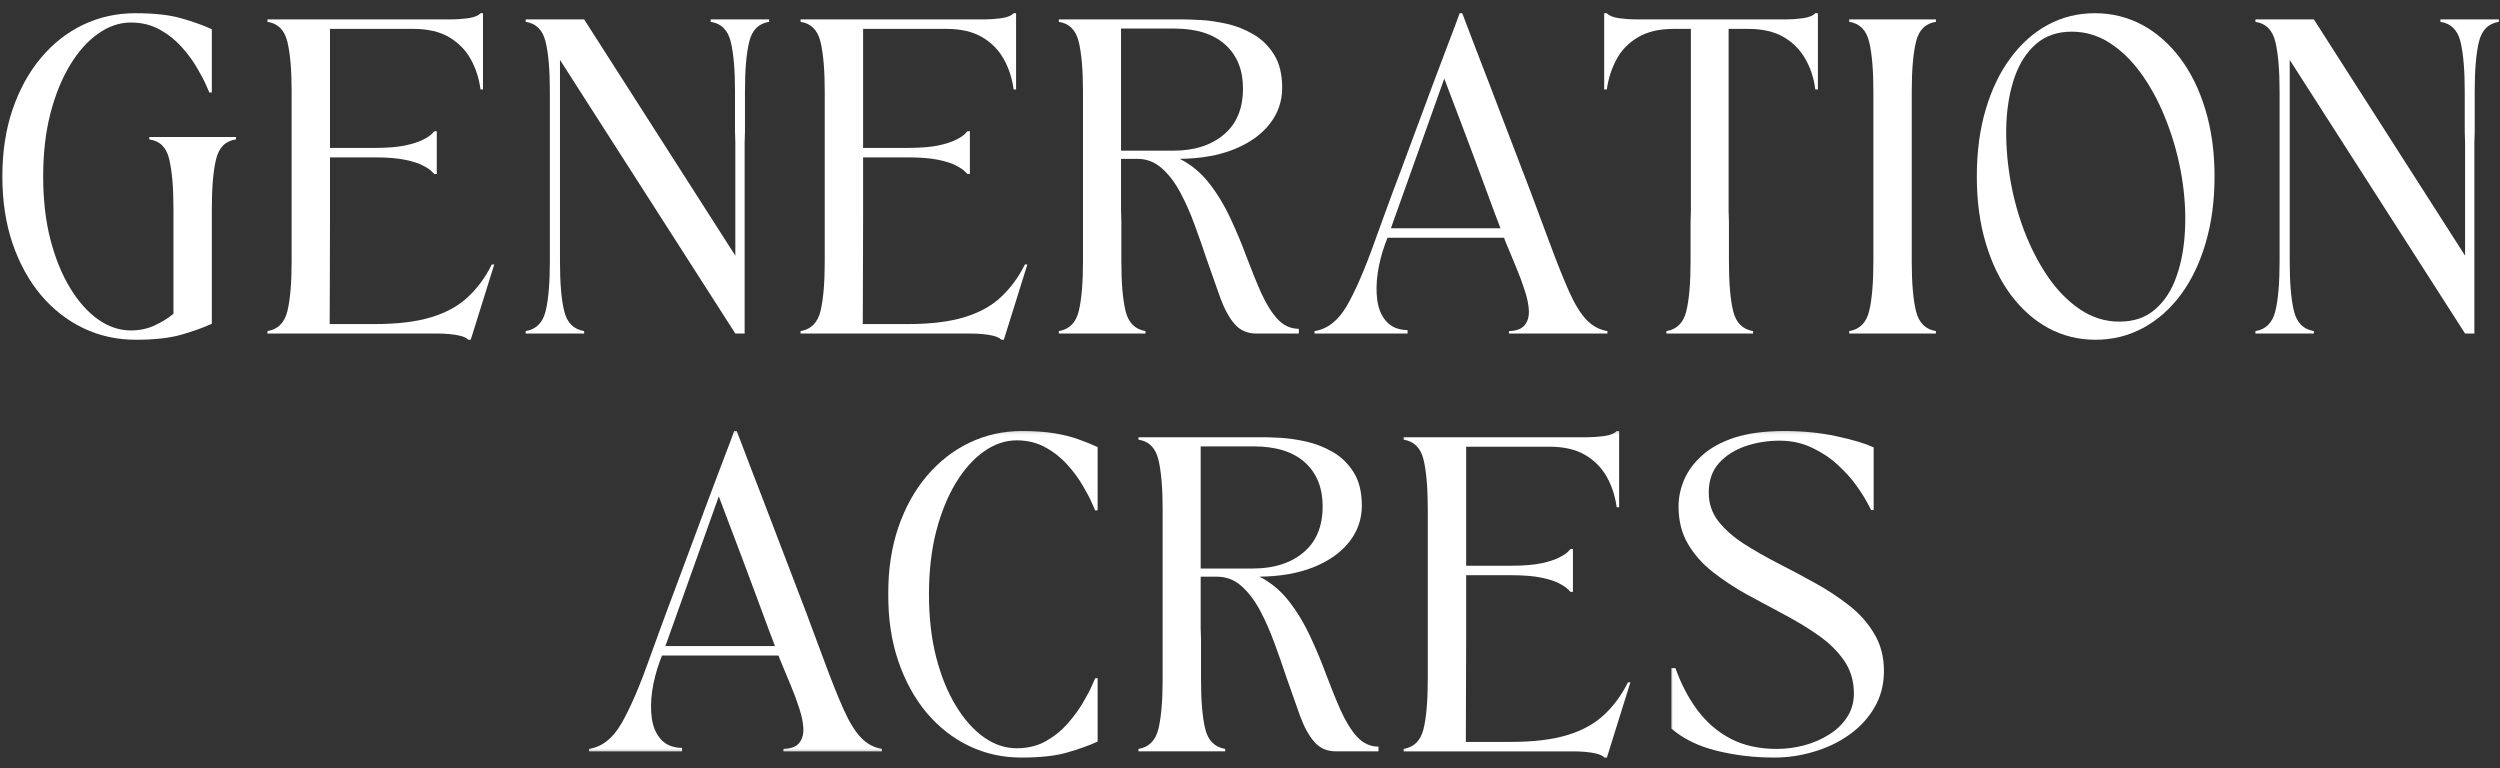 <svg width="319" height="98" viewBox="0 0 319 98" fill="none" xmlns="http://www.w3.org/2000/svg">
<rect x="0" y="0" width="319" height="98" fill="#333333" stroke="none"/>
<g clip-path="url(#clip0_19768_133565)">
<mask id="mask0_19768_133565" style="mask-type:luminance" maskUnits="userSpaceOnUse" x="-3" y="0" width="327" height="59">
<path d="M323.667 0.334H-3V59.001H323.667V0.334Z" fill="white"/>
</mask>
<g mask="url(#mask0_19768_133565)">
<path d="M17.301 43.352C14.91 43.352 12.686 42.857 10.634 41.873C8.577 40.889 6.77 39.477 5.217 37.644C3.676 35.8 2.467 33.597 1.592 31.04C0.728 28.488 0.301 25.644 0.301 22.519C0.301 19.394 0.728 16.555 1.592 13.998C2.467 11.446 3.665 9.248 5.197 7.415C6.738 5.571 8.535 4.154 10.592 3.165C12.66 2.18 14.884 1.686 17.259 1.686C19.686 1.686 21.639 1.904 23.113 2.331C24.598 2.748 25.905 3.217 27.03 3.727V11.81H26.717C26.717 11.81 26.582 11.514 26.322 10.915C26.072 10.321 25.681 9.576 25.155 8.686C24.639 7.785 23.988 6.894 23.197 6.019C22.415 5.133 21.488 4.389 20.405 3.79C19.322 3.18 18.082 2.873 16.697 2.873C15.249 2.873 13.863 3.347 12.53 4.29C11.197 5.222 9.999 6.555 8.947 8.29C7.889 10.029 7.051 12.097 6.426 14.498C5.811 16.904 5.509 19.576 5.509 22.519C5.509 25.467 5.811 28.139 6.426 30.54C7.051 32.946 7.889 35.014 8.947 36.748C9.999 38.488 11.197 39.826 12.53 40.769C13.863 41.701 15.249 42.165 16.697 42.165C17.79 42.165 18.79 41.956 19.697 41.54C20.613 41.123 21.426 40.623 22.134 40.04V26.644C22.134 23.925 21.952 21.811 21.592 20.311C21.244 18.811 20.395 17.972 19.051 17.79V17.477H30.113V17.79C28.78 17.972 27.931 18.811 27.572 20.311C27.207 21.811 27.03 23.925 27.03 26.644V41.31C25.905 41.826 24.603 42.29 23.134 42.706C21.676 43.133 19.728 43.352 17.301 43.352Z" fill="white"/>
<path d="M34.129 42.248C35.462 42.029 36.306 41.18 36.671 39.706C37.03 38.222 37.212 36.113 37.212 33.373C37.212 29.748 37.212 26.134 37.212 22.519C37.212 18.91 37.212 15.29 37.212 11.665C37.212 8.93 37.03 6.821 36.671 5.331C36.306 3.831 35.462 2.988 34.129 2.79V2.477H57.629C58.212 2.477 58.9 2.43 59.691 2.331C60.483 2.222 61.025 2.008 61.316 1.686H61.629V11.415H61.316C61.118 9.972 60.697 8.675 60.046 7.519C59.389 6.352 58.467 5.425 57.275 4.727C56.092 4.035 54.577 3.686 52.733 3.686H42.108V18.873H47.837C49.421 18.873 50.712 18.769 51.712 18.561C52.712 18.342 53.473 18.092 54.004 17.811C54.546 17.535 54.91 17.29 55.108 17.081C55.316 16.863 55.421 16.748 55.421 16.748H55.733V22.206H55.421C55.421 22.206 55.316 22.102 55.108 21.894C54.91 21.675 54.546 21.425 54.004 21.144C53.473 20.852 52.712 20.602 51.712 20.394C50.712 20.186 49.421 20.081 47.837 20.081H42.108C42.108 22.779 42.108 25.456 42.108 28.123C42.108 30.779 42.098 33.248 42.087 35.54C42.072 37.821 42.066 39.758 42.066 41.352H47.796C50.712 41.352 53.118 41.06 55.025 40.477C56.941 39.894 58.504 39.035 59.712 37.894C60.931 36.758 61.947 35.373 62.754 33.748H63.066L60.066 43.352H59.754C59.556 43.144 59.223 42.977 58.754 42.852C58.296 42.738 57.801 42.665 57.275 42.623C56.759 42.581 56.301 42.56 55.9 42.56H34.129V42.248Z" fill="white"/>
<path d="M67.078 2.477H74.537L93.828 32.622V22.518C93.828 21.185 93.828 20.195 93.828 19.539C93.828 18.888 93.828 18.43 93.828 18.164C93.828 17.888 93.818 17.674 93.807 17.518C93.792 17.352 93.787 17.102 93.787 16.768C93.787 16.435 93.787 15.883 93.787 15.102C93.787 14.325 93.787 13.18 93.787 11.664C93.787 8.93 93.604 6.82 93.245 5.331C92.88 3.831 92.026 2.987 90.682 2.789V2.477H98.141V2.789C96.807 2.987 95.958 3.831 95.599 5.331C95.234 6.82 95.057 8.93 95.057 11.664C95.057 13.18 95.057 14.325 95.057 15.102C95.057 15.883 95.057 16.435 95.057 16.768C95.057 17.102 95.047 17.352 95.037 17.518C95.021 17.674 95.016 17.888 95.016 18.164C95.016 18.43 95.016 18.888 95.016 19.539C95.016 20.195 95.016 21.185 95.016 22.518V42.56H93.828L71.453 7.643C71.453 11.925 71.453 16.206 71.453 20.497C71.453 24.789 71.453 29.081 71.453 33.372C71.453 36.112 71.63 38.221 71.995 39.706C72.354 41.18 73.203 42.029 74.537 42.247V42.56H67.078V42.247C68.412 42.029 69.255 41.18 69.62 39.706C69.979 38.221 70.162 36.112 70.162 33.372C70.162 29.747 70.162 26.133 70.162 22.518C70.162 18.909 70.162 15.289 70.162 11.664C70.162 8.93 69.979 6.82 69.62 5.331C69.255 3.831 68.412 2.987 67.078 2.789V2.477Z" fill="white"/>
<path d="M102.152 42.248C103.486 42.029 104.329 41.18 104.694 39.706C105.053 38.222 105.236 36.113 105.236 33.373C105.236 29.748 105.236 26.134 105.236 22.519C105.236 18.91 105.236 15.29 105.236 11.665C105.236 8.93 105.053 6.821 104.694 5.331C104.329 3.831 103.486 2.988 102.152 2.79V2.477H125.652C126.236 2.477 126.923 2.43 127.715 2.331C128.507 2.222 129.048 2.008 129.34 1.686H129.652V11.415H129.34C129.142 9.972 128.72 8.675 128.069 7.519C127.413 6.352 126.491 5.425 125.298 4.727C124.116 4.035 122.6 3.686 120.757 3.686H110.132V18.873H115.861C117.444 18.873 118.736 18.769 119.736 18.561C120.736 18.342 121.496 18.092 122.027 17.811C122.569 17.535 122.934 17.29 123.132 17.081C123.34 16.863 123.444 16.748 123.444 16.748H123.757V22.206H123.444C123.444 22.206 123.34 22.102 123.132 21.894C122.934 21.675 122.569 21.425 122.027 21.144C121.496 20.852 120.736 20.602 119.736 20.394C118.736 20.186 117.444 20.081 115.861 20.081H110.132C110.132 22.779 110.132 25.456 110.132 28.123C110.132 30.779 110.121 33.248 110.111 35.54C110.095 37.821 110.09 39.758 110.09 41.352H115.819C118.736 41.352 121.142 41.06 123.048 40.477C124.965 39.894 126.527 39.035 127.736 37.894C128.954 36.758 129.97 35.373 130.777 33.748H131.09L128.09 43.352H127.777C127.579 43.144 127.246 42.977 126.777 42.852C126.319 42.738 125.824 42.665 125.298 42.623C124.783 42.581 124.324 42.56 123.923 42.56H102.152V42.248Z" fill="white"/>
<path d="M135.105 42.247C136.439 42.029 137.283 41.18 137.647 39.706C138.007 38.221 138.189 36.112 138.189 33.372C138.189 29.747 138.189 26.133 138.189 22.518C138.189 18.909 138.189 15.289 138.189 11.664C138.189 8.93 138.007 6.82 137.647 5.331C137.283 3.831 136.439 2.987 135.105 2.789V2.477H151.064C151.574 2.477 152.324 2.508 153.314 2.56C154.298 2.617 155.376 2.779 156.543 3.039C157.72 3.305 158.845 3.747 159.918 4.372C160.986 4.987 161.866 5.846 162.564 6.956C163.257 8.055 163.605 9.471 163.605 11.206C163.605 12.93 163.069 14.471 162.001 15.831C160.928 17.195 159.408 18.268 157.439 19.06C155.48 19.841 153.178 20.242 150.543 20.268C152.012 21.018 153.272 22.07 154.314 23.414C155.355 24.747 156.251 26.227 157.001 27.852C157.762 29.477 158.449 31.122 159.064 32.789C159.689 34.445 160.303 35.966 160.918 37.352C161.543 38.742 162.236 39.862 163.001 40.706C163.777 41.539 164.689 41.956 165.73 41.956V42.56H160.314C159.173 42.56 158.257 42.164 157.564 41.372C156.866 40.581 156.257 39.477 155.73 38.06C155.215 36.633 154.632 34.977 153.98 33.102C153.507 31.659 152.991 30.195 152.439 28.706C151.897 27.206 151.283 25.826 150.605 24.56C149.923 23.284 149.132 22.247 148.23 21.456C147.34 20.664 146.293 20.268 145.085 20.268H143.043V22.518C143.043 23.852 143.043 24.846 143.043 25.497C143.043 26.154 143.043 26.617 143.043 26.893C143.043 27.159 143.048 27.372 143.064 27.539C143.074 27.695 143.085 27.935 143.085 28.268C143.085 28.602 143.085 29.159 143.085 29.935C143.085 30.716 143.085 31.862 143.085 33.372C143.085 36.112 143.262 38.221 143.626 39.706C143.986 41.18 144.835 42.029 146.168 42.247V42.56H135.105V42.247ZM143.043 3.643V19.227H149.71C152.376 19.227 154.522 18.549 156.147 17.185C157.783 15.825 158.605 13.862 158.605 11.289C158.605 8.914 157.845 7.049 156.335 5.685C154.819 4.326 152.647 3.643 149.814 3.643H143.043Z" fill="white"/>
<path d="M179.605 42.56H167.73V42.248C169.366 41.998 170.736 40.935 171.835 39.06C172.928 37.175 174.105 34.477 175.355 30.977C175.757 29.884 176.241 28.54 176.814 26.956C177.397 25.363 178.033 23.644 178.73 21.811C179.423 19.967 180.116 18.097 180.814 16.206C181.507 14.321 182.178 12.508 182.835 10.769C183.486 9.035 184.069 7.488 184.585 6.123C185.111 4.764 185.522 3.686 185.814 2.894C186.105 2.092 186.251 1.686 186.251 1.686H186.585C186.585 1.686 186.736 2.092 187.043 2.894C187.345 3.686 187.757 4.764 188.272 6.123C188.798 7.488 189.397 9.035 190.064 10.769C190.73 12.508 191.423 14.326 192.147 16.227C192.866 18.134 193.585 19.998 194.293 21.831C195.001 23.654 195.647 25.363 196.23 26.956C196.824 28.54 197.324 29.884 197.73 30.977C198.658 33.493 199.486 35.56 200.21 37.185C200.928 38.8 201.673 40.008 202.439 40.81C203.199 41.602 204.09 42.081 205.105 42.248V42.56H192.543V42.248C193.486 42.222 194.152 41.972 194.543 41.498C194.928 41.029 195.111 40.415 195.085 39.665C195.053 38.904 194.882 38.04 194.564 37.081C194.257 36.113 193.887 35.118 193.46 34.102C193.043 33.092 192.632 32.102 192.23 31.144C192.173 31.009 192.116 30.873 192.064 30.748C192.007 30.613 191.96 30.472 191.918 30.331H177.043L176.751 31.102C176.303 32.326 175.986 33.576 175.793 34.852C175.611 36.118 175.595 37.3 175.751 38.394C175.918 39.493 176.314 40.383 176.939 41.06C177.564 41.743 178.449 42.097 179.605 42.123V42.56ZM177.48 29.123H191.46C191.361 28.831 191.251 28.535 191.126 28.227C191.001 27.925 190.887 27.639 190.793 27.373C190.22 25.847 189.637 24.269 189.043 22.644C188.444 21.009 187.861 19.446 187.293 17.956C186.736 16.456 186.23 15.118 185.772 13.935C185.324 12.743 184.965 11.79 184.689 11.081C184.423 10.373 184.293 10.019 184.293 10.019L177.48 29.123Z" fill="white"/>
<path d="M205.029 11.415H204.695V1.686H205.029C205.32 2.008 205.852 2.222 206.633 2.331C207.424 2.43 208.117 2.477 208.716 2.477H227.945C228.529 2.477 229.216 2.43 230.008 2.331C230.799 2.222 231.341 2.008 231.633 1.686H231.966V11.415H231.633C231.451 9.972 231.029 8.675 230.362 7.519C229.706 6.352 228.784 5.425 227.591 4.727C226.409 4.035 224.893 3.686 223.049 3.686H220.57V22.519C220.57 23.852 220.57 24.847 220.57 25.498C220.57 26.154 220.57 26.618 220.57 26.894C220.57 27.16 220.576 27.373 220.591 27.54C220.602 27.696 220.612 27.936 220.612 28.269C220.612 28.602 220.612 29.16 220.612 29.936C220.612 30.717 220.612 31.863 220.612 33.373C220.612 36.113 220.789 38.222 221.154 39.706C221.513 41.18 222.362 42.029 223.695 42.248V42.56H212.633V42.248C213.966 42.029 214.81 41.18 215.174 39.706C215.534 38.222 215.716 36.113 215.716 33.373C215.716 31.863 215.716 30.717 215.716 29.936C215.716 29.16 215.716 28.602 215.716 28.269C215.716 27.936 215.721 27.696 215.737 27.54C215.747 27.373 215.758 27.16 215.758 26.894C215.758 26.618 215.758 26.154 215.758 25.498C215.758 24.847 215.758 23.852 215.758 22.519V3.686H213.591C211.758 3.686 210.242 4.035 209.049 4.727C207.852 5.425 206.935 6.352 206.299 7.519C205.659 8.675 205.237 9.972 205.029 11.415Z" fill="white"/>
<path d="M235.961 42.56V42.247C237.294 42.029 238.138 41.18 238.503 39.706C238.862 38.221 239.044 36.112 239.044 33.372C239.044 29.747 239.044 26.133 239.044 22.518C239.044 18.909 239.044 15.289 239.044 11.664C239.044 8.93 238.862 6.82 238.503 5.331C238.138 3.831 237.294 2.987 235.961 2.789V2.477H247.023V2.789C245.69 2.987 244.841 3.831 244.482 5.331C244.117 6.82 243.94 8.93 243.94 11.664C243.94 15.289 243.94 18.909 243.94 22.518C243.94 26.133 243.94 29.747 243.94 33.372C243.94 36.112 244.117 38.221 244.482 39.706C244.841 41.18 245.69 42.029 247.023 42.247V42.56H235.961Z" fill="white"/>
<path d="M267.388 43.352C265.221 43.352 263.221 42.857 261.388 41.873C259.565 40.889 257.971 39.477 256.596 37.644C255.221 35.8 254.148 33.597 253.388 31.04C252.622 28.488 252.242 25.644 252.242 22.519C252.242 19.394 252.617 16.555 253.367 13.998C254.117 11.446 255.169 9.248 256.534 7.415C257.893 5.571 259.482 4.154 261.305 3.165C263.138 2.18 265.138 1.686 267.305 1.686C269.471 1.686 271.477 2.18 273.326 3.165C275.169 4.154 276.789 5.571 278.18 7.415C279.565 9.248 280.643 11.446 281.409 13.998C282.185 16.555 282.576 19.394 282.576 22.519C282.576 25.644 282.19 28.488 281.43 31.04C280.68 33.597 279.617 35.8 278.242 37.644C276.867 39.477 275.253 40.889 273.409 41.873C271.56 42.857 269.555 43.352 267.388 43.352ZM264.346 4.04C262.523 4.04 261.013 4.561 259.805 5.602C258.607 6.644 257.701 8.05 257.076 9.811C256.461 11.576 256.107 13.555 256.013 15.748C255.93 17.946 256.076 20.206 256.451 22.54C256.826 24.873 257.419 27.139 258.242 29.331C259.076 31.529 260.086 33.508 261.284 35.269C262.492 37.035 263.867 38.435 265.409 39.477C266.951 40.519 268.622 41.04 270.43 41.04C272.273 41.04 273.794 40.519 274.992 39.477C276.201 38.435 277.107 37.035 277.721 35.269C278.346 33.508 278.706 31.529 278.805 29.331C278.914 27.139 278.773 24.873 278.388 22.54C277.997 20.206 277.388 17.946 276.555 15.748C275.732 13.555 274.721 11.576 273.513 9.811C272.315 8.05 270.94 6.644 269.388 5.602C267.846 4.561 266.164 4.04 264.346 4.04Z" fill="white"/>
<path d="M287.793 2.477H295.251L314.543 32.622V22.518C314.543 21.185 314.543 20.195 314.543 19.539C314.543 18.888 314.543 18.43 314.543 18.164C314.543 17.888 314.533 17.674 314.522 17.518C314.507 17.352 314.501 17.102 314.501 16.768C314.501 16.435 314.501 15.883 314.501 15.102C314.501 14.325 314.501 13.18 314.501 11.664C314.501 8.93 314.319 6.82 313.96 5.331C313.595 3.831 312.741 2.987 311.397 2.789V2.477H318.855V2.789C317.522 2.987 316.673 3.831 316.314 5.331C315.949 6.82 315.772 8.93 315.772 11.664C315.772 13.18 315.772 14.325 315.772 15.102C315.772 15.883 315.772 16.435 315.772 16.768C315.772 17.102 315.762 17.352 315.751 17.518C315.736 17.674 315.73 17.888 315.73 18.164C315.73 18.43 315.73 18.888 315.73 19.539C315.73 20.195 315.73 21.185 315.73 22.518V42.56H314.543L292.168 7.643C292.168 11.925 292.168 16.206 292.168 20.497C292.168 24.789 292.168 29.081 292.168 33.372C292.168 36.112 292.345 38.221 292.71 39.706C293.069 41.18 293.918 42.029 295.251 42.247V42.56H287.793V42.247C289.126 42.029 289.97 41.18 290.335 39.706C290.694 38.221 290.876 36.112 290.876 33.372C290.876 29.747 290.876 26.133 290.876 22.518C290.876 18.909 290.876 15.289 290.876 11.664C290.876 8.93 290.694 6.82 290.335 5.331C289.97 3.831 289.126 2.987 287.793 2.789V2.477Z" fill="white"/>
</g>
<mask id="mask1_19768_133565" style="mask-type:luminance" maskUnits="userSpaceOnUse" x="73" y="53" width="174" height="58">
<path d="M246.333 53.666H73V110.999H246.333V53.666Z" fill="white"/>
</mask>
<g mask="url(#mask1_19768_133565)">
<mask id="mask2_19768_133565" style="mask-type:luminance" maskUnits="userSpaceOnUse" x="74" y="54" width="39" height="43">
<path d="M74.332 54.359H112.999V96.333H74.332V54.359Z" fill="white"/>
</mask>
<g mask="url(#mask2_19768_133565)">
<path d="M87.031 95.875H75.156V95.562C76.792 95.312 78.162 94.25 79.26 92.375C80.354 90.49 81.531 87.792 82.781 84.292C83.182 83.198 83.667 81.854 84.24 80.271C84.823 78.677 85.458 76.958 86.156 75.125C86.849 73.281 87.542 71.412 88.24 69.521C88.932 67.635 89.604 65.823 90.26 64.083C90.912 62.349 91.495 60.802 92.01 59.438C92.537 58.078 92.948 57 93.24 56.208C93.531 55.406 93.677 55 93.677 55H94.01C94.01 55 94.162 55.406 94.469 56.208C94.771 57 95.182 58.078 95.698 59.438C96.224 60.802 96.823 62.349 97.49 64.083C98.156 65.823 98.849 67.641 99.573 69.542C100.292 71.448 101.01 73.312 101.719 75.146C102.427 76.969 103.073 78.677 103.656 80.271C104.25 81.854 104.75 83.198 105.156 84.292C106.083 86.807 106.911 88.875 107.635 90.5C108.354 92.115 109.099 93.323 109.865 94.125C110.625 94.917 111.516 95.396 112.531 95.562V95.875H99.969V95.562C100.911 95.537 101.578 95.287 101.969 94.812C102.354 94.344 102.536 93.729 102.51 92.979C102.479 92.219 102.307 91.354 101.99 90.396C101.682 89.427 101.313 88.432 100.885 87.417C100.469 86.406 100.057 85.417 99.656 84.458C99.599 84.323 99.542 84.188 99.49 84.062C99.432 83.927 99.385 83.787 99.344 83.646H84.469L84.177 84.417C83.729 85.641 83.412 86.891 83.219 88.167C83.037 89.432 83.021 90.615 83.177 91.708C83.344 92.807 83.74 93.698 84.365 94.375C84.99 95.057 85.875 95.412 87.031 95.438V95.875ZM84.906 82.438H98.885C98.787 82.146 98.677 81.849 98.552 81.542C98.427 81.24 98.312 80.953 98.219 80.688C97.646 79.162 97.062 77.583 96.469 75.958C95.87 74.323 95.287 72.76 94.719 71.271C94.162 69.771 93.656 68.432 93.198 67.25C92.75 66.057 92.391 65.104 92.115 64.396C91.849 63.688 91.719 63.333 91.719 63.333L84.906 82.438Z" fill="white"/>
</g>
<mask id="mask3_19768_133565" style="mask-type:luminance" maskUnits="userSpaceOnUse" x="113" y="54" width="28" height="44">
<path d="M113 54.359H141V97.667H113V54.359Z" fill="white"/>
</mask>
<g mask="url(#mask3_19768_133565)">
<path d="M130.328 96.667C127.938 96.667 125.714 96.172 123.661 95.188C121.604 94.203 119.797 92.792 118.245 90.958C116.703 89.115 115.495 86.912 114.62 84.354C113.755 81.802 113.328 78.958 113.328 75.833C113.328 72.708 113.755 69.87 114.62 67.312C115.495 64.76 116.708 62.562 118.266 60.729C119.833 58.885 121.651 57.469 123.724 56.479C125.792 55.495 128.021 55 130.411 55C132.036 55 133.422 55.099 134.578 55.292C135.745 55.49 136.755 55.745 137.62 56.062C138.495 56.37 139.307 56.698 140.057 57.042V65.125H139.745C139.745 65.125 139.609 64.828 139.349 64.229C139.099 63.635 138.708 62.891 138.182 62C137.667 61.099 137.016 60.208 136.224 59.333C135.443 58.448 134.516 57.703 133.432 57.104C132.349 56.495 131.109 56.188 129.724 56.188C128.276 56.188 126.891 56.661 125.557 57.604C124.224 58.536 123.026 59.87 121.974 61.604C120.917 63.344 120.078 65.412 119.453 67.812C118.839 70.219 118.536 72.891 118.536 75.833C118.536 78.781 118.839 81.453 119.453 83.854C120.078 86.26 120.917 88.328 121.974 90.062C123.026 91.802 124.224 93.141 125.557 94.083C126.891 95.016 128.276 95.479 129.724 95.479C131.109 95.479 132.349 95.182 133.432 94.583C134.516 93.974 135.443 93.224 136.224 92.333C137.016 91.432 137.667 90.542 138.182 89.667C138.708 88.781 139.099 88.037 139.349 87.438C139.609 86.844 139.745 86.542 139.745 86.542H140.057V94.625C138.932 95.141 137.63 95.604 136.161 96.021C134.703 96.448 132.755 96.667 130.328 96.667Z" fill="white"/>
</g>
<path d="M145.27 95.562C146.603 95.343 147.447 94.494 147.811 93.02C148.171 91.536 148.353 89.426 148.353 86.687C148.353 83.062 148.353 79.447 148.353 75.833C148.353 72.223 148.353 68.603 148.353 64.978C148.353 62.244 148.171 60.135 147.811 58.645C147.447 57.145 146.603 56.301 145.27 56.103V55.791H161.228C161.738 55.791 162.488 55.822 163.478 55.874C164.462 55.932 165.54 56.093 166.707 56.353C167.884 56.619 169.009 57.062 170.082 57.687C171.15 58.301 172.03 59.161 172.728 60.27C173.421 61.369 173.77 62.786 173.77 64.52C173.77 66.244 173.233 67.786 172.165 69.145C171.092 70.51 169.572 71.583 167.603 72.374C165.645 73.156 163.342 73.557 160.707 73.583C162.176 74.333 163.436 75.385 164.478 76.728C165.52 78.062 166.415 79.541 167.165 81.166C167.926 82.791 168.613 84.437 169.228 86.103C169.853 87.76 170.467 89.281 171.082 90.666C171.707 92.057 172.4 93.176 173.165 94.02C173.941 94.853 174.853 95.27 175.895 95.27V95.874H170.478C169.337 95.874 168.421 95.478 167.728 94.687C167.03 93.895 166.421 92.791 165.895 91.374C165.379 89.947 164.796 88.291 164.145 86.416C163.671 84.973 163.155 83.51 162.603 82.02C162.061 80.52 161.447 79.14 160.77 77.874C160.087 76.598 159.296 75.562 158.395 74.77C157.504 73.978 156.457 73.583 155.249 73.583H153.207V75.833C153.207 77.166 153.207 78.161 153.207 78.812C153.207 79.468 153.207 79.932 153.207 80.208C153.207 80.473 153.212 80.687 153.228 80.853C153.238 81.01 153.249 81.249 153.249 81.583C153.249 81.916 153.249 82.473 153.249 83.249C153.249 84.031 153.249 85.176 153.249 86.687C153.249 89.426 153.426 91.536 153.79 93.02C154.15 94.494 154.999 95.343 156.332 95.562V95.874H145.27V95.562ZM153.207 56.958V72.541H159.874C162.54 72.541 164.686 71.864 166.311 70.499C167.947 69.14 168.77 67.176 168.77 64.603C168.77 62.228 168.009 60.364 166.499 58.999C164.983 57.64 162.811 56.958 159.978 56.958H153.207Z" fill="white"/>
<mask id="mask4_19768_133565" style="mask-type:luminance" maskUnits="userSpaceOnUse" x="178" y="54" width="31" height="44">
<path d="M178.332 54.359H208.999V97.667H178.332V54.359Z" fill="white"/>
</mask>
<g mask="url(#mask4_19768_133565)">
<path d="M179.102 95.562C180.435 95.344 181.279 94.495 181.643 93.021C182.003 91.537 182.185 89.427 182.185 86.688C182.185 83.062 182.185 79.448 182.185 75.833C182.185 72.224 182.185 68.604 182.185 64.979C182.185 62.245 182.003 60.135 181.643 58.646C181.279 57.146 180.435 56.302 179.102 56.104V55.792H202.602C203.185 55.792 203.872 55.745 204.664 55.646C205.456 55.536 205.997 55.323 206.289 55H206.602V64.729H206.289C206.091 63.286 205.669 61.99 205.018 60.833C204.362 59.667 203.44 58.74 202.247 58.042C201.065 57.349 199.549 57 197.706 57H187.081V72.188H192.81C194.393 72.188 195.685 72.083 196.685 71.875C197.685 71.656 198.445 71.406 198.977 71.125C199.518 70.849 199.883 70.604 200.081 70.396C200.289 70.177 200.393 70.062 200.393 70.062H200.706V75.521H200.393C200.393 75.521 200.289 75.417 200.081 75.208C199.883 74.99 199.518 74.74 198.977 74.458C198.445 74.167 197.685 73.917 196.685 73.708C195.685 73.5 194.393 73.396 192.81 73.396H187.081C187.081 76.094 187.081 78.771 187.081 81.438C187.081 84.094 187.07 86.562 187.06 88.854C187.044 91.135 187.039 93.073 187.039 94.667H192.768C195.685 94.667 198.091 94.375 199.997 93.792C201.914 93.208 203.477 92.349 204.685 91.208C205.904 90.073 206.919 88.688 207.727 87.062H208.039L205.039 96.667H204.727C204.529 96.458 204.195 96.292 203.727 96.167C203.268 96.052 202.773 95.979 202.247 95.938C201.732 95.896 201.273 95.875 200.872 95.875H179.102V95.562Z" fill="white"/>
</g>
<mask id="mask5_19768_133565" style="mask-type:luminance" maskUnits="userSpaceOnUse" x="213" y="54" width="28" height="44">
<path d="M213 54.359H241V97.667H213V54.359Z" fill="white"/>
</mask>
<g mask="url(#mask5_19768_133565)">
<path d="M213.266 92.958V85.25H213.786C214.505 87.281 215.443 89.073 216.599 90.625C217.766 92.182 219.182 93.396 220.849 94.271C222.526 95.135 224.484 95.562 226.724 95.562C227.901 95.562 229.068 95.412 230.224 95.104C231.391 94.787 232.443 94.328 233.391 93.729C234.349 93.135 235.109 92.396 235.682 91.521C236.266 90.635 236.557 89.625 236.557 88.5C236.557 86.917 236.151 85.537 235.349 84.354C234.542 83.162 233.474 82.094 232.141 81.146C230.807 80.203 229.339 79.307 227.745 78.458C226.161 77.615 224.568 76.76 222.974 75.896C221.391 75.021 219.932 74.062 218.599 73.021C217.266 71.979 216.193 70.781 215.391 69.417C214.583 68.057 214.182 66.453 214.182 64.604C214.182 63.479 214.417 62.354 214.891 61.229C215.375 60.094 216.146 59.052 217.203 58.104C218.255 57.146 219.641 56.391 221.349 55.833C223.068 55.281 225.172 55 227.661 55C230.089 55 232.318 55.224 234.349 55.667C236.375 56.099 237.953 56.573 239.078 57.083V65.083H238.766C238.766 65.083 238.604 64.787 238.286 64.188C237.979 63.594 237.516 62.854 236.891 61.979C236.266 61.094 235.479 60.219 234.536 59.354C233.604 58.479 232.505 57.745 231.245 57.146C229.995 56.536 228.599 56.229 227.057 56.229C225.526 56.229 224.078 56.469 222.703 56.938C221.328 57.411 220.203 58.135 219.328 59.104C218.464 60.078 218.036 61.328 218.036 62.854C218.036 64.219 218.432 65.417 219.224 66.458C220.026 67.5 221.099 68.458 222.432 69.333C223.776 70.198 225.245 71.037 226.828 71.854C228.422 72.662 230.016 73.51 231.599 74.396C233.193 75.271 234.661 76.24 235.995 77.292C237.328 78.349 238.391 79.557 239.182 80.917C239.984 82.266 240.391 83.828 240.391 85.604C240.391 87.354 239.984 88.912 239.182 90.271C238.391 91.635 237.318 92.792 235.974 93.75C234.625 94.708 233.12 95.432 231.453 95.917C229.797 96.417 228.104 96.667 226.37 96.667C223.828 96.667 221.38 96.375 219.036 95.792C216.687 95.208 214.766 94.266 213.266 92.958Z" fill="white"/>
</g>
</g>
</g>
<defs>
<clipPath id="clip0_19768_133565">
<rect width="319" height="98" fill="white"/>
</clipPath>
</defs>
</svg>
